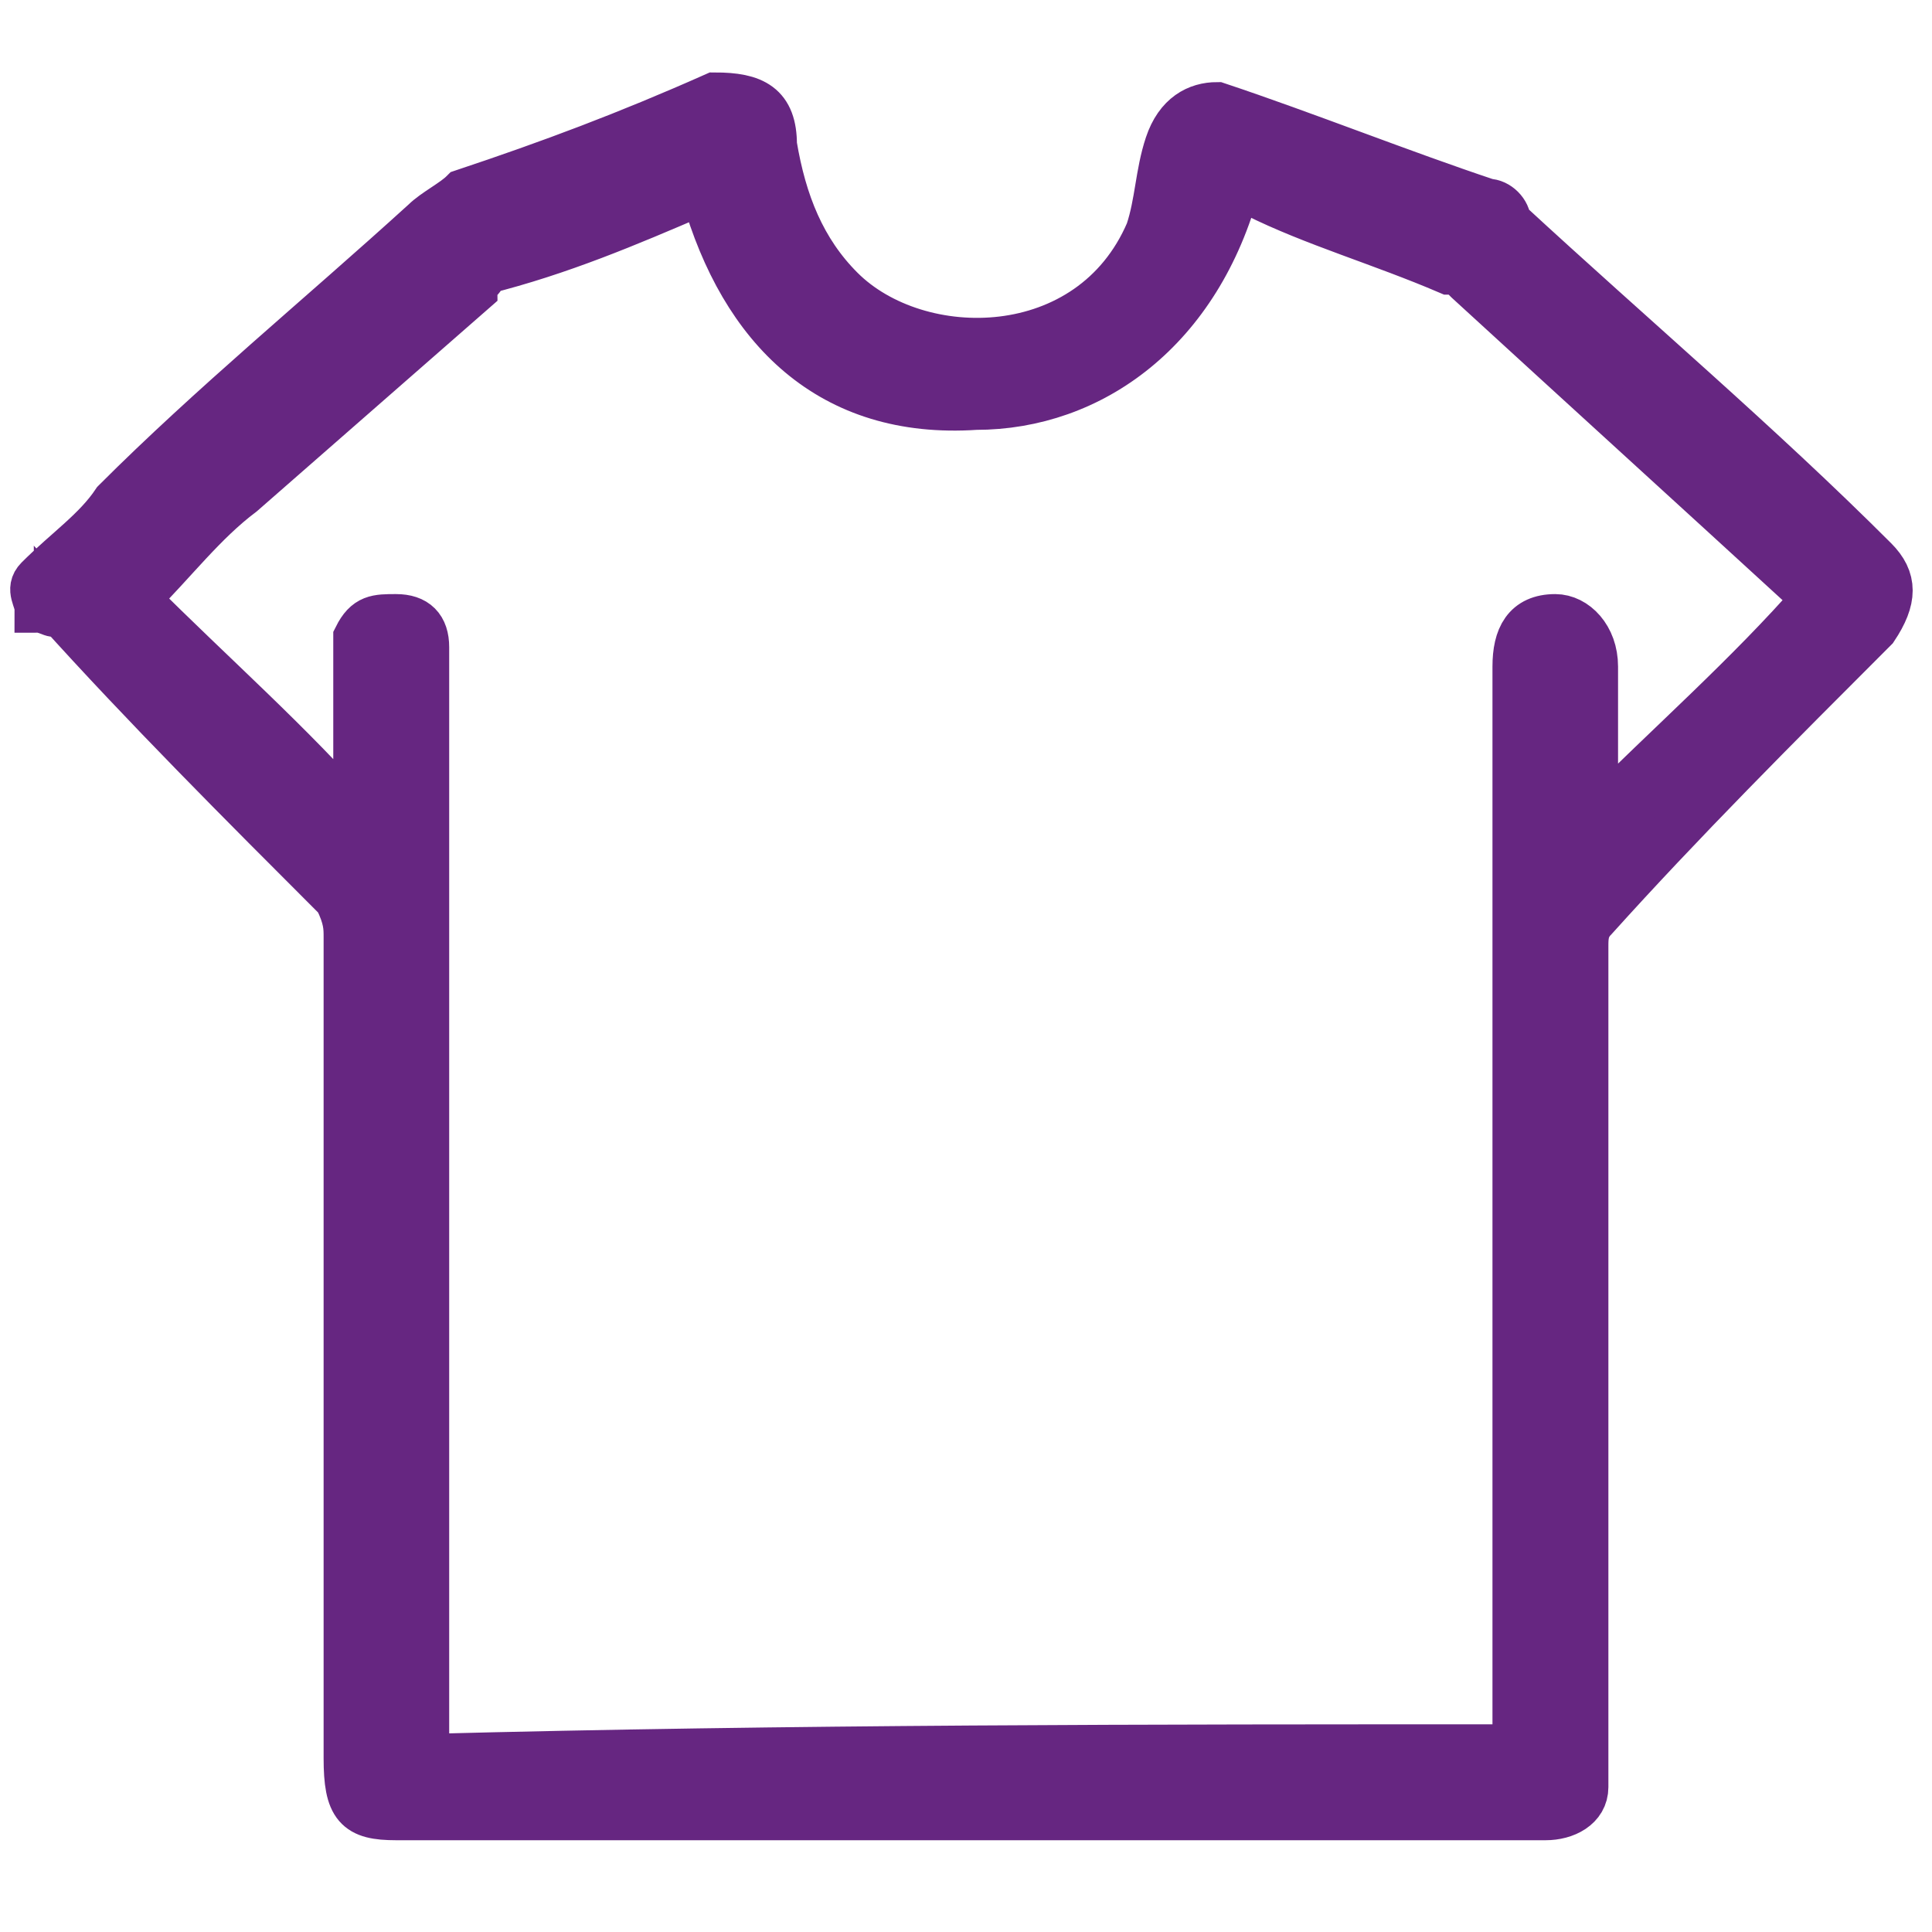 <?xml version="1.0" encoding="utf-8"?>
<!-- Generator: Adobe Illustrator 25.2.0, SVG Export Plug-In . SVG Version: 6.00 Build 0)  -->
<svg version="1.1" id="Livello_1" xmlns="http://www.w3.org/2000/svg" xmlns:xlink="http://www.w3.org/1999/xlink" x="0px" y="0px"
	 viewBox="0 0 20 20" style="enable-background:new 0 0 20 20;" xml:space="preserve">
<style type="text/css">
	.st0{fill:#662681;stroke:#662681;stroke-width:0.5;stroke-miterlimit:10;}
	.st1{fill:#E50C7E;stroke:#E50C7E;stroke-width:0.25;stroke-miterlimit:10;}
	.st2{fill:#E40D7E;}
	.st3{fill:#662681;}
	.st4{fill:#F8B133;}
</style>
<path class="st0" d="M0.4,6C0.7,5.7,1,5.5,1.2,5.2c1-1,2.1-1.9,3.2-2.9c0.1-0.1,0.3-0.2,0.4-0.3c0.9-0.3,1.7-0.6,2.6-1
	C7.8,1,8,1.1,8,1.5C8.1,2.1,8.3,2.6,8.7,3c0.8,0.8,2.6,0.8,3.2-0.6C12,2.1,12,1.8,12.1,1.5c0.1-0.3,0.3-0.4,0.5-0.4
	c0.9,0.3,1.9,0.7,2.8,1c0.1,0,0.2,0.1,0.2,0.2c1.3,1.2,2.6,2.3,3.8,3.5c0.2,0.2,0.2,0.4,0,0.7c-1,1-2,2-2.9,3
	c-0.1,0.1-0.1,0.2-0.1,0.3c0,2.8,0,5.6,0,8.4c0,0.1,0,0.2,0,0.3c0,0.2-0.2,0.3-0.4,0.3c-0.1,0-0.1,0-0.2,0c-3.9,0-7.8,0-11.7,0
	c-0.4,0-0.5-0.1-0.5-0.6c0-2.8,0-5.7,0-8.5c0-0.1,0-0.2-0.1-0.4c-1-1-2-2-2.9-3C0.6,6.4,0.5,6.3,0.4,6.3C0.4,6.2,0.3,6.1,0.4,6z
	 M15.7,18.1c0-0.1,0-0.2,0-0.2c0-1.2,0-2.5,0-3.7c0-2.4,0-4.9,0-7.3c0-0.3,0.1-0.5,0.4-0.5c0.2,0,0.4,0.2,0.4,0.5c0,0.5,0,1,0,1.5
	c0,0.1,0,0.1,0,0.2c0,0,0,0,0-0.1c0.8-0.8,1.6-1.5,2.3-2.3c0,0,0-0.1-0.1-0.1C17.5,5,16.4,4,15.2,2.9c-0.1-0.1-0.1-0.1-0.2-0.1
	c-0.7-0.3-1.4-0.5-2-0.8c-0.1,0-0.1,0-0.2-0.1c-0.4,1.5-1.5,2.3-2.7,2.3C8.6,4.3,7.7,3.4,7.3,2c0,0,0,0-0.1,0C6.5,2.3,5.8,2.6,5,2.8
	C5,2.9,4.9,2.9,4.9,3C4.1,3.7,3.3,4.4,2.5,5.1C2.1,5.4,1.8,5.8,1.4,6.2c0.8,0.8,1.6,1.5,2.3,2.3c0-0.5,0-1,0-1.6c0-0.1,0-0.2,0-0.3
	c0.1-0.2,0.2-0.2,0.4-0.2c0.2,0,0.3,0.1,0.3,0.3c0,0.1,0,0.2,0,0.3c0,3.6,0,7.2,0,10.9c0,0.1,0,0.2,0,0.3
	C8.2,18.1,11.9,18.1,15.7,18.1z"/>
</svg>
